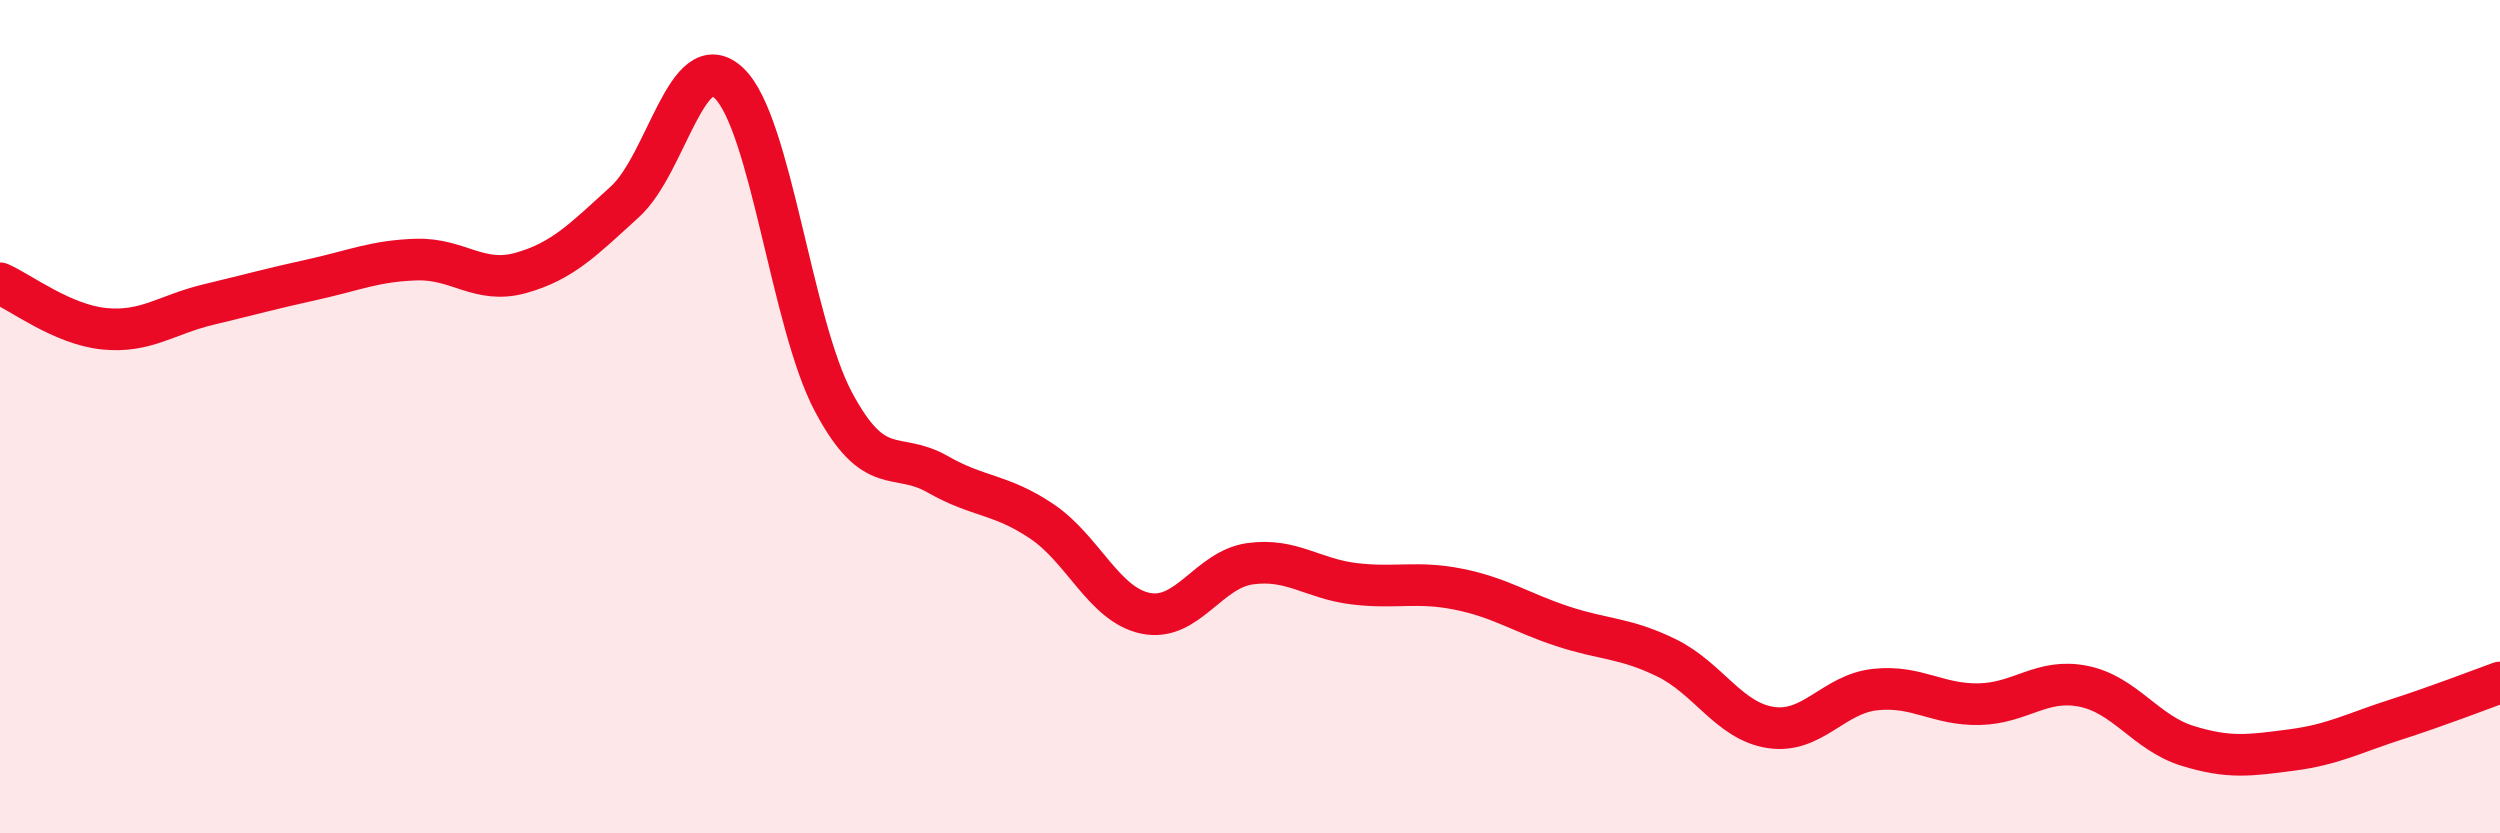 
    <svg width="60" height="20" viewBox="0 0 60 20" xmlns="http://www.w3.org/2000/svg">
      <path
        d="M 0,6.8 C 0.5,7.02 1.5,7.79 2.5,7.89 C 3.5,7.99 4,7.55 5,7.31 C 6,7.07 6.5,6.93 7.5,6.71 C 8.5,6.49 9,6.26 10,6.23 C 11,6.2 11.5,6.83 12.5,6.55 C 13.5,6.27 14,5.75 15,4.84 C 16,3.93 16.5,1.04 17.5,2 C 18.5,2.96 19,7.76 20,9.64 C 21,11.52 21.5,10.81 22.5,11.38 C 23.5,11.95 24,11.84 25,12.51 C 26,13.18 26.5,14.52 27.5,14.72 C 28.5,14.92 29,13.67 30,13.53 C 31,13.39 31.5,13.89 32.5,14.01 C 33.5,14.13 34,13.94 35,14.14 C 36,14.34 36.5,14.7 37.5,15.03 C 38.5,15.36 39,15.3 40,15.79 C 41,16.28 41.5,17.31 42.5,17.46 C 43.5,17.61 44,16.66 45,16.55 C 46,16.44 46.5,16.92 47.5,16.9 C 48.5,16.88 49,16.27 50,16.47 C 51,16.67 51.5,17.59 52.5,17.9 C 53.5,18.21 54,18.13 55,18 C 56,17.87 56.5,17.59 57.5,17.27 C 58.5,16.95 59.5,16.56 60,16.38L60 20L0 20Z"
        fill="#EB0A25"
        opacity="0.1"
        stroke-linecap="round"
        stroke-linejoin="round"
      />
      <path
        d="M 0,6.8 C 0.5,7.02 1.5,7.79 2.5,7.89 C 3.5,7.99 4,7.55 5,7.31 C 6,7.07 6.5,6.93 7.5,6.71 C 8.5,6.49 9,6.26 10,6.23 C 11,6.2 11.5,6.83 12.5,6.55 C 13.5,6.27 14,5.75 15,4.84 C 16,3.93 16.5,1.04 17.5,2 C 18.5,2.96 19,7.76 20,9.64 C 21,11.52 21.5,10.81 22.5,11.38 C 23.5,11.95 24,11.84 25,12.51 C 26,13.18 26.5,14.52 27.5,14.72 C 28.5,14.92 29,13.67 30,13.53 C 31,13.39 31.5,13.89 32.5,14.01 C 33.5,14.13 34,13.94 35,14.14 C 36,14.34 36.5,14.7 37.5,15.03 C 38.5,15.36 39,15.3 40,15.79 C 41,16.28 41.5,17.31 42.5,17.46 C 43.5,17.61 44,16.66 45,16.55 C 46,16.44 46.5,16.92 47.5,16.9 C 48.5,16.88 49,16.27 50,16.47 C 51,16.67 51.5,17.59 52.5,17.9 C 53.5,18.21 54,18.13 55,18 C 56,17.87 56.5,17.59 57.5,17.27 C 58.5,16.95 59.5,16.56 60,16.38"
        stroke="#EB0A25"
        stroke-width="1"
        fill="none"
        stroke-linecap="round"
        stroke-linejoin="round"
      />
    </svg>
  